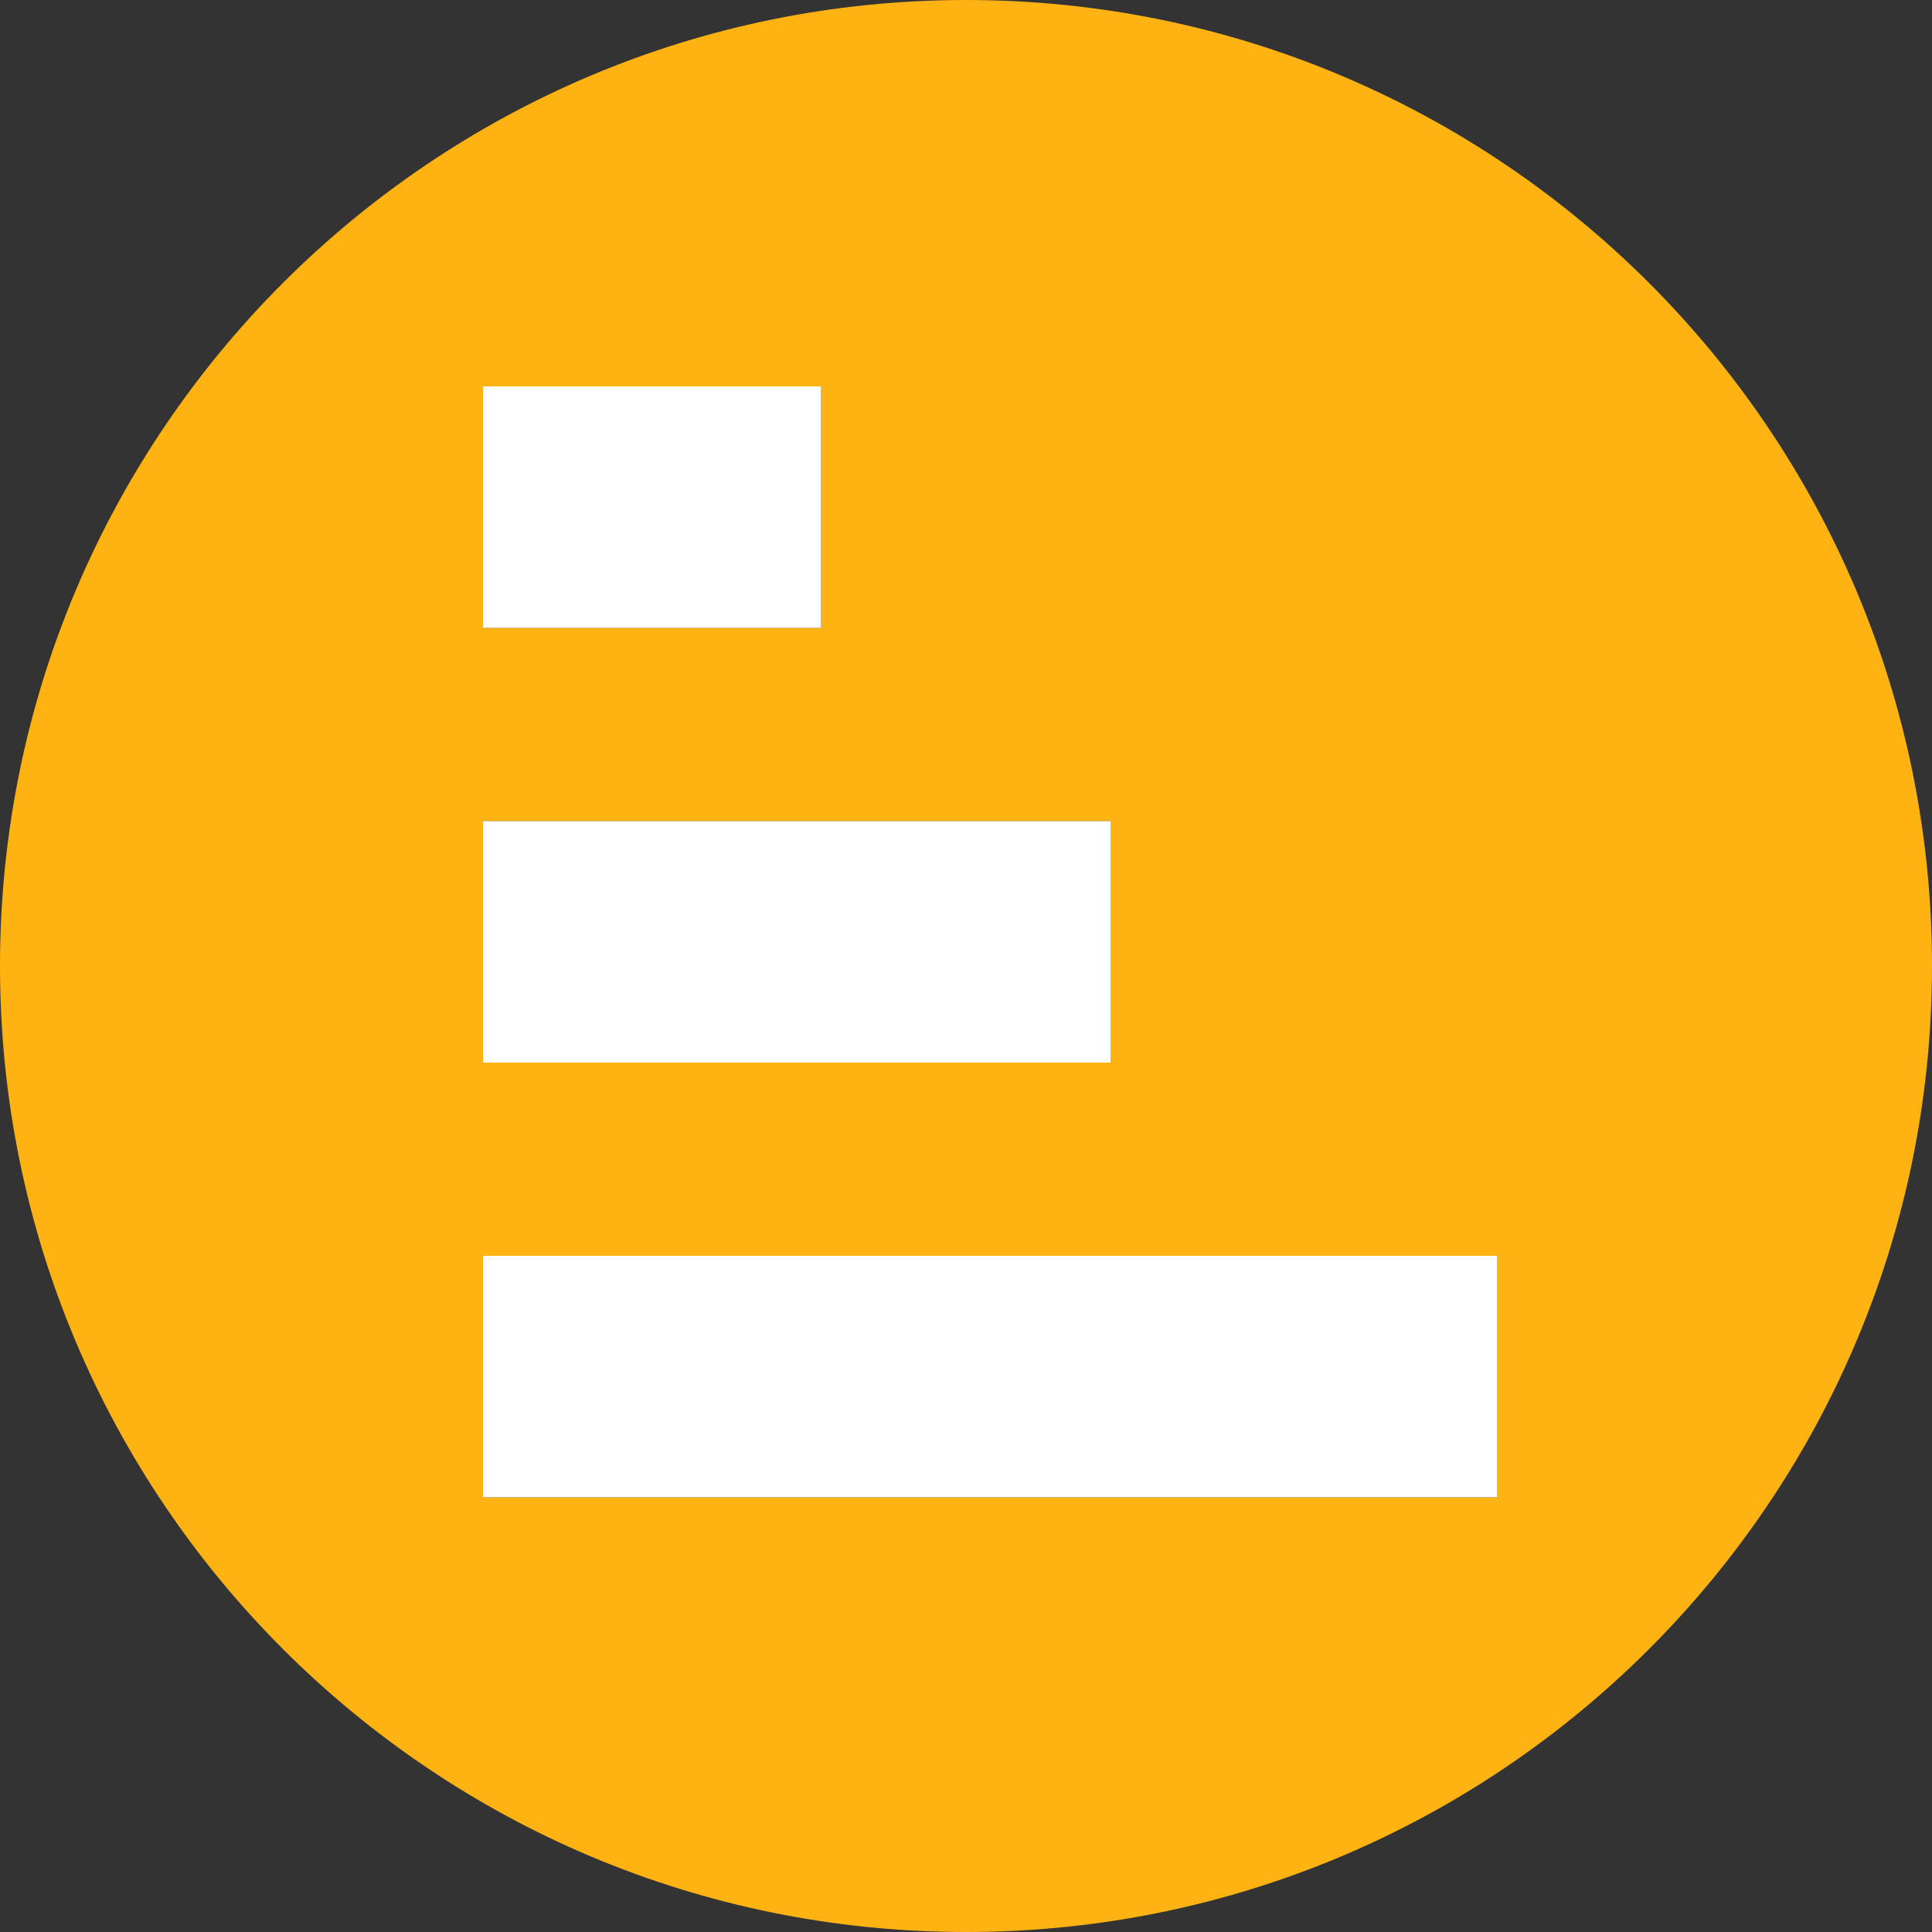 <svg width="81" height="81" viewBox="0 0 81 81" fill="none" xmlns="http://www.w3.org/2000/svg">
<rect x="0" y="0" width="81" height="81" fill="#333333" stroke="none"/>
<path fill-rule="evenodd" clip-rule="evenodd" d="M40.5 81C62.867 81 81 62.867 81 40.5C81 18.133 62.867 0 40.5 0C18.133 0 0 18.133 0 40.5C0 62.867 18.133 81 40.5 81ZM34.425 16.2H20.25V26.325H34.425V16.2ZM20.25 34.425H46.575V44.55H20.25V34.425ZM62.775 52.65H20.25V62.775H62.775V52.65Z" fill="#FFB313"/>
<path d="M20.25 16.2H34.425V26.325H20.25V16.2Z" fill="white"/>
<path d="M20.25 34.425H46.575V44.55H20.25V34.425Z" fill="white"/>
<path d="M20.25 52.65H62.775V62.775H20.25V52.65Z" fill="white"/>
</svg>
